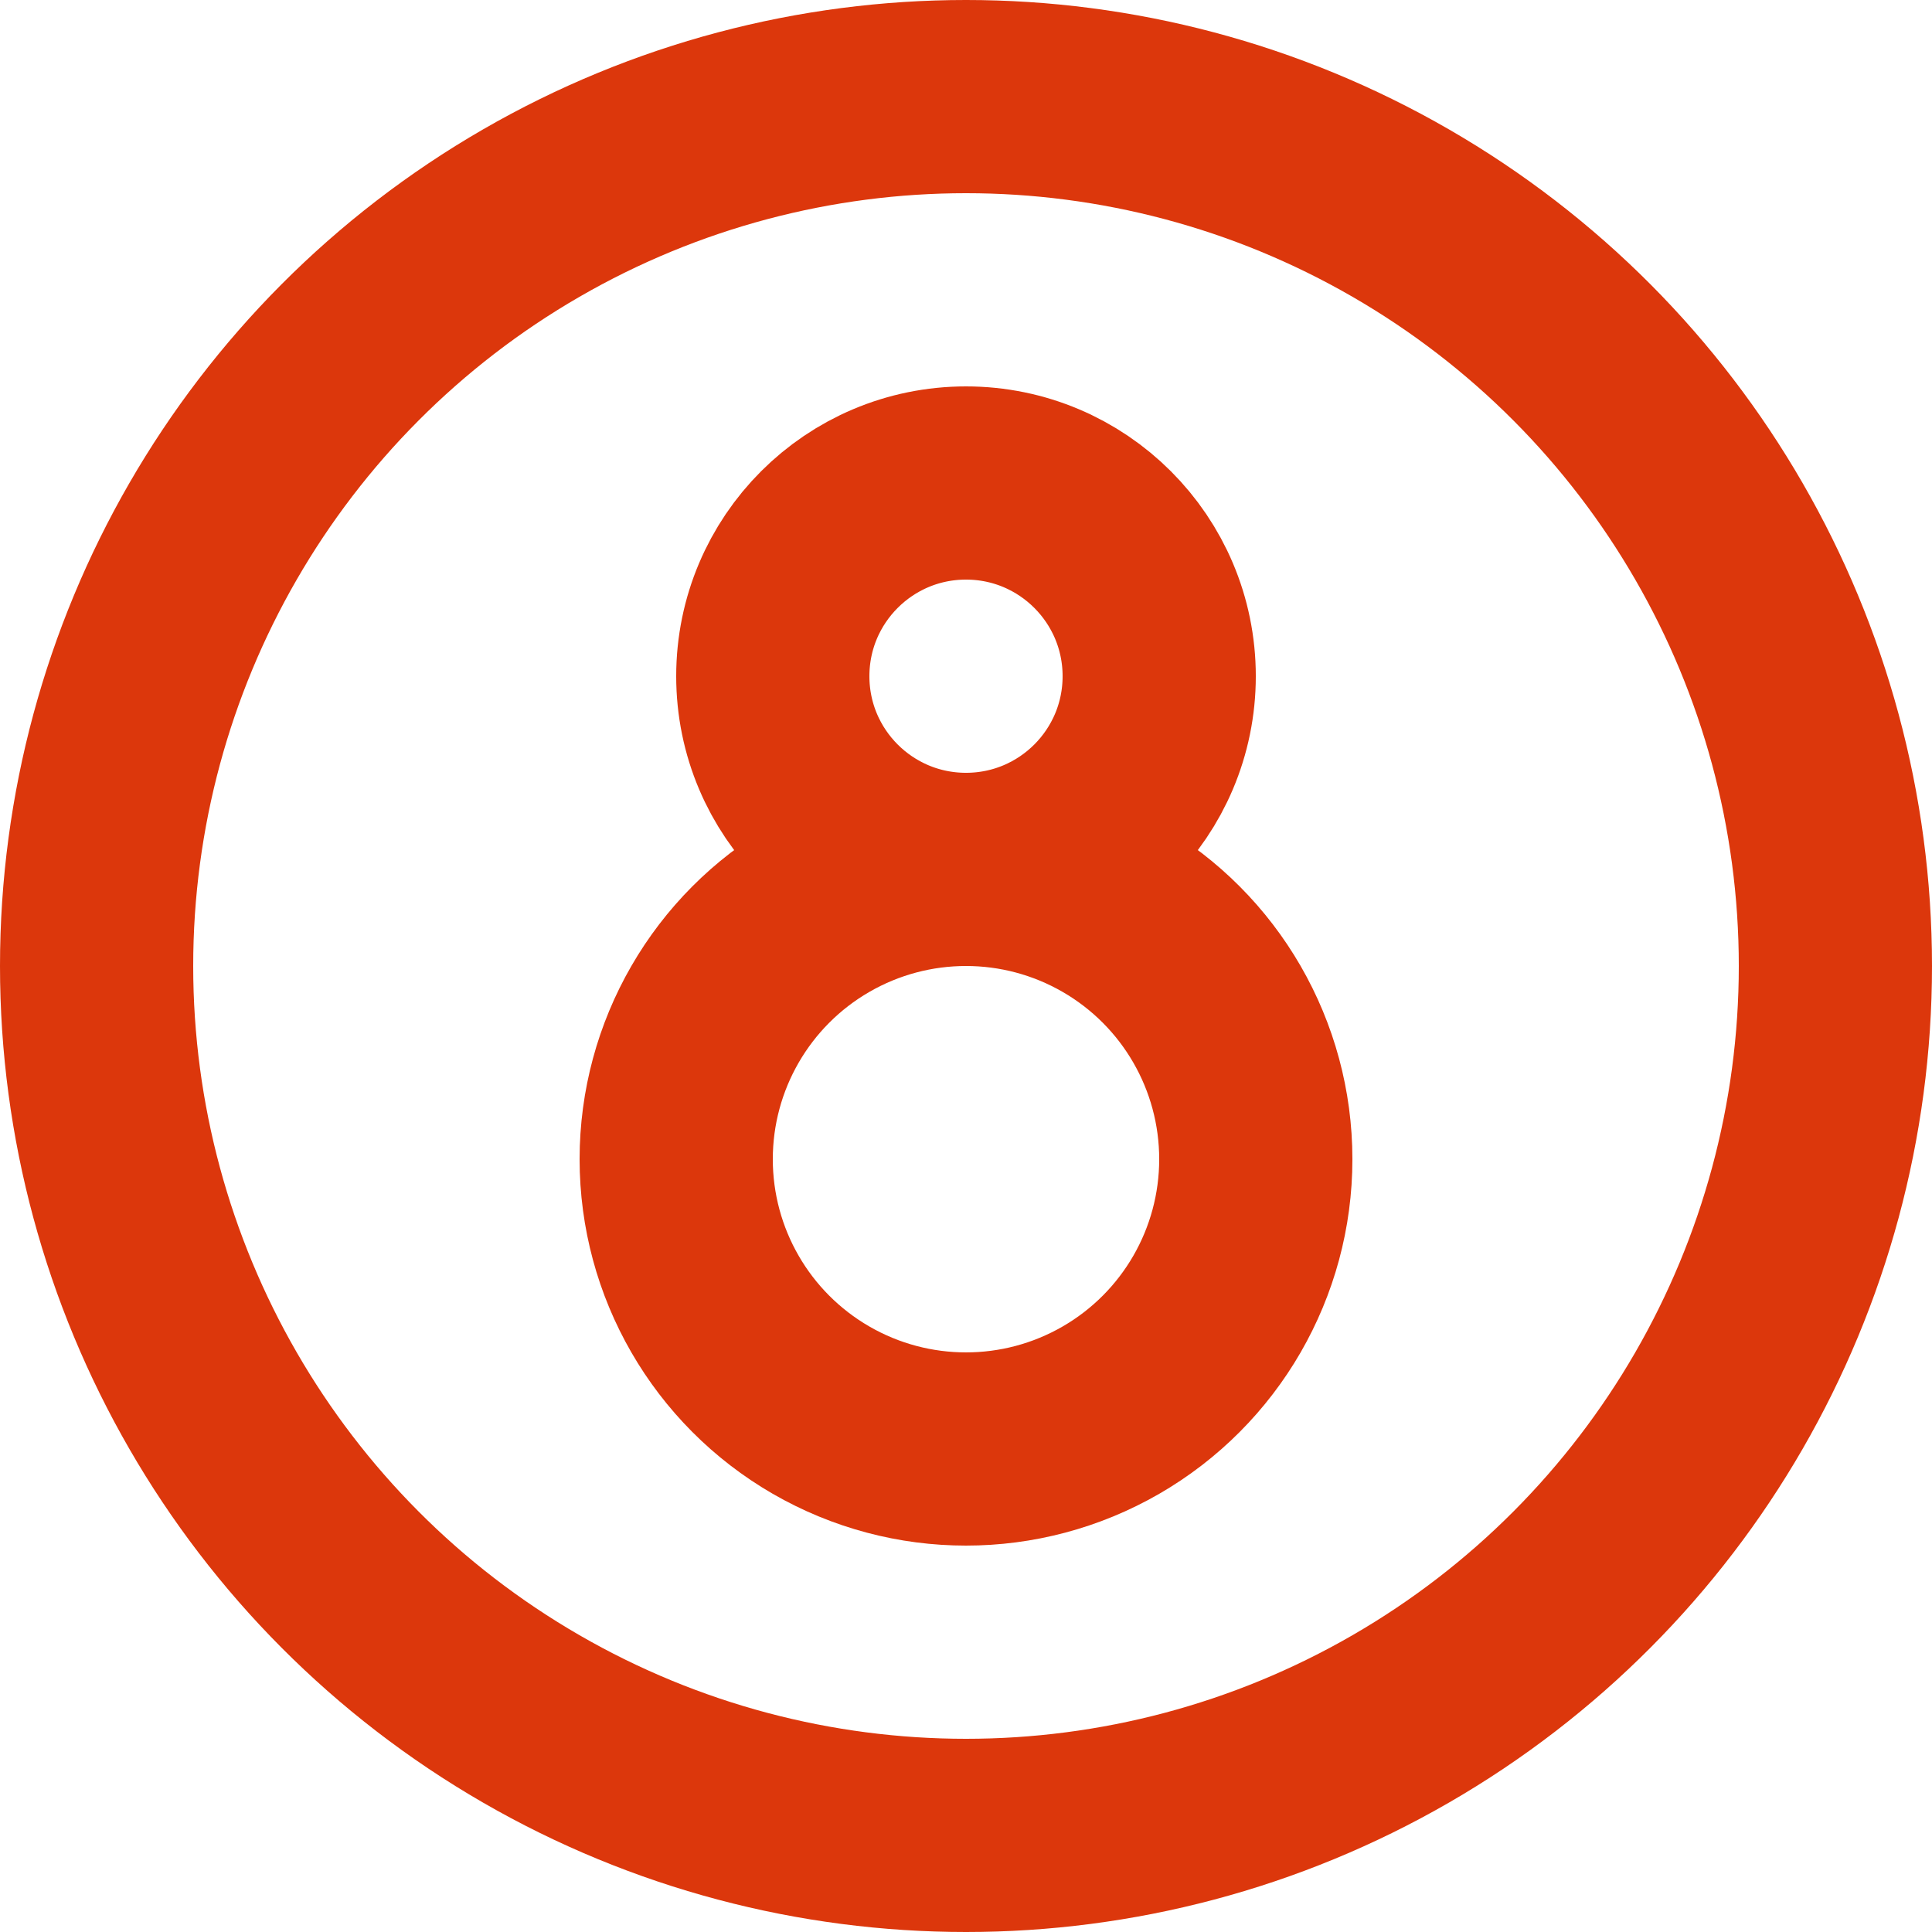 <?xml version="1.0" encoding="UTF-8"?> <svg xmlns="http://www.w3.org/2000/svg" width="50" height="50" viewBox="0 0 50 50" fill="none"><circle cx="25" cy="17.5" r="5" stroke="#DC370C" stroke-width="5" stroke-linejoin="round"></circle><circle cx="25" cy="30" r="7.5" stroke="#DC370C" stroke-width="5" stroke-linejoin="round"></circle><circle cx="25" cy="25" r="22.5" stroke="#DC370C" stroke-width="5" stroke-linecap="round" stroke-linejoin="round"></circle></svg> 